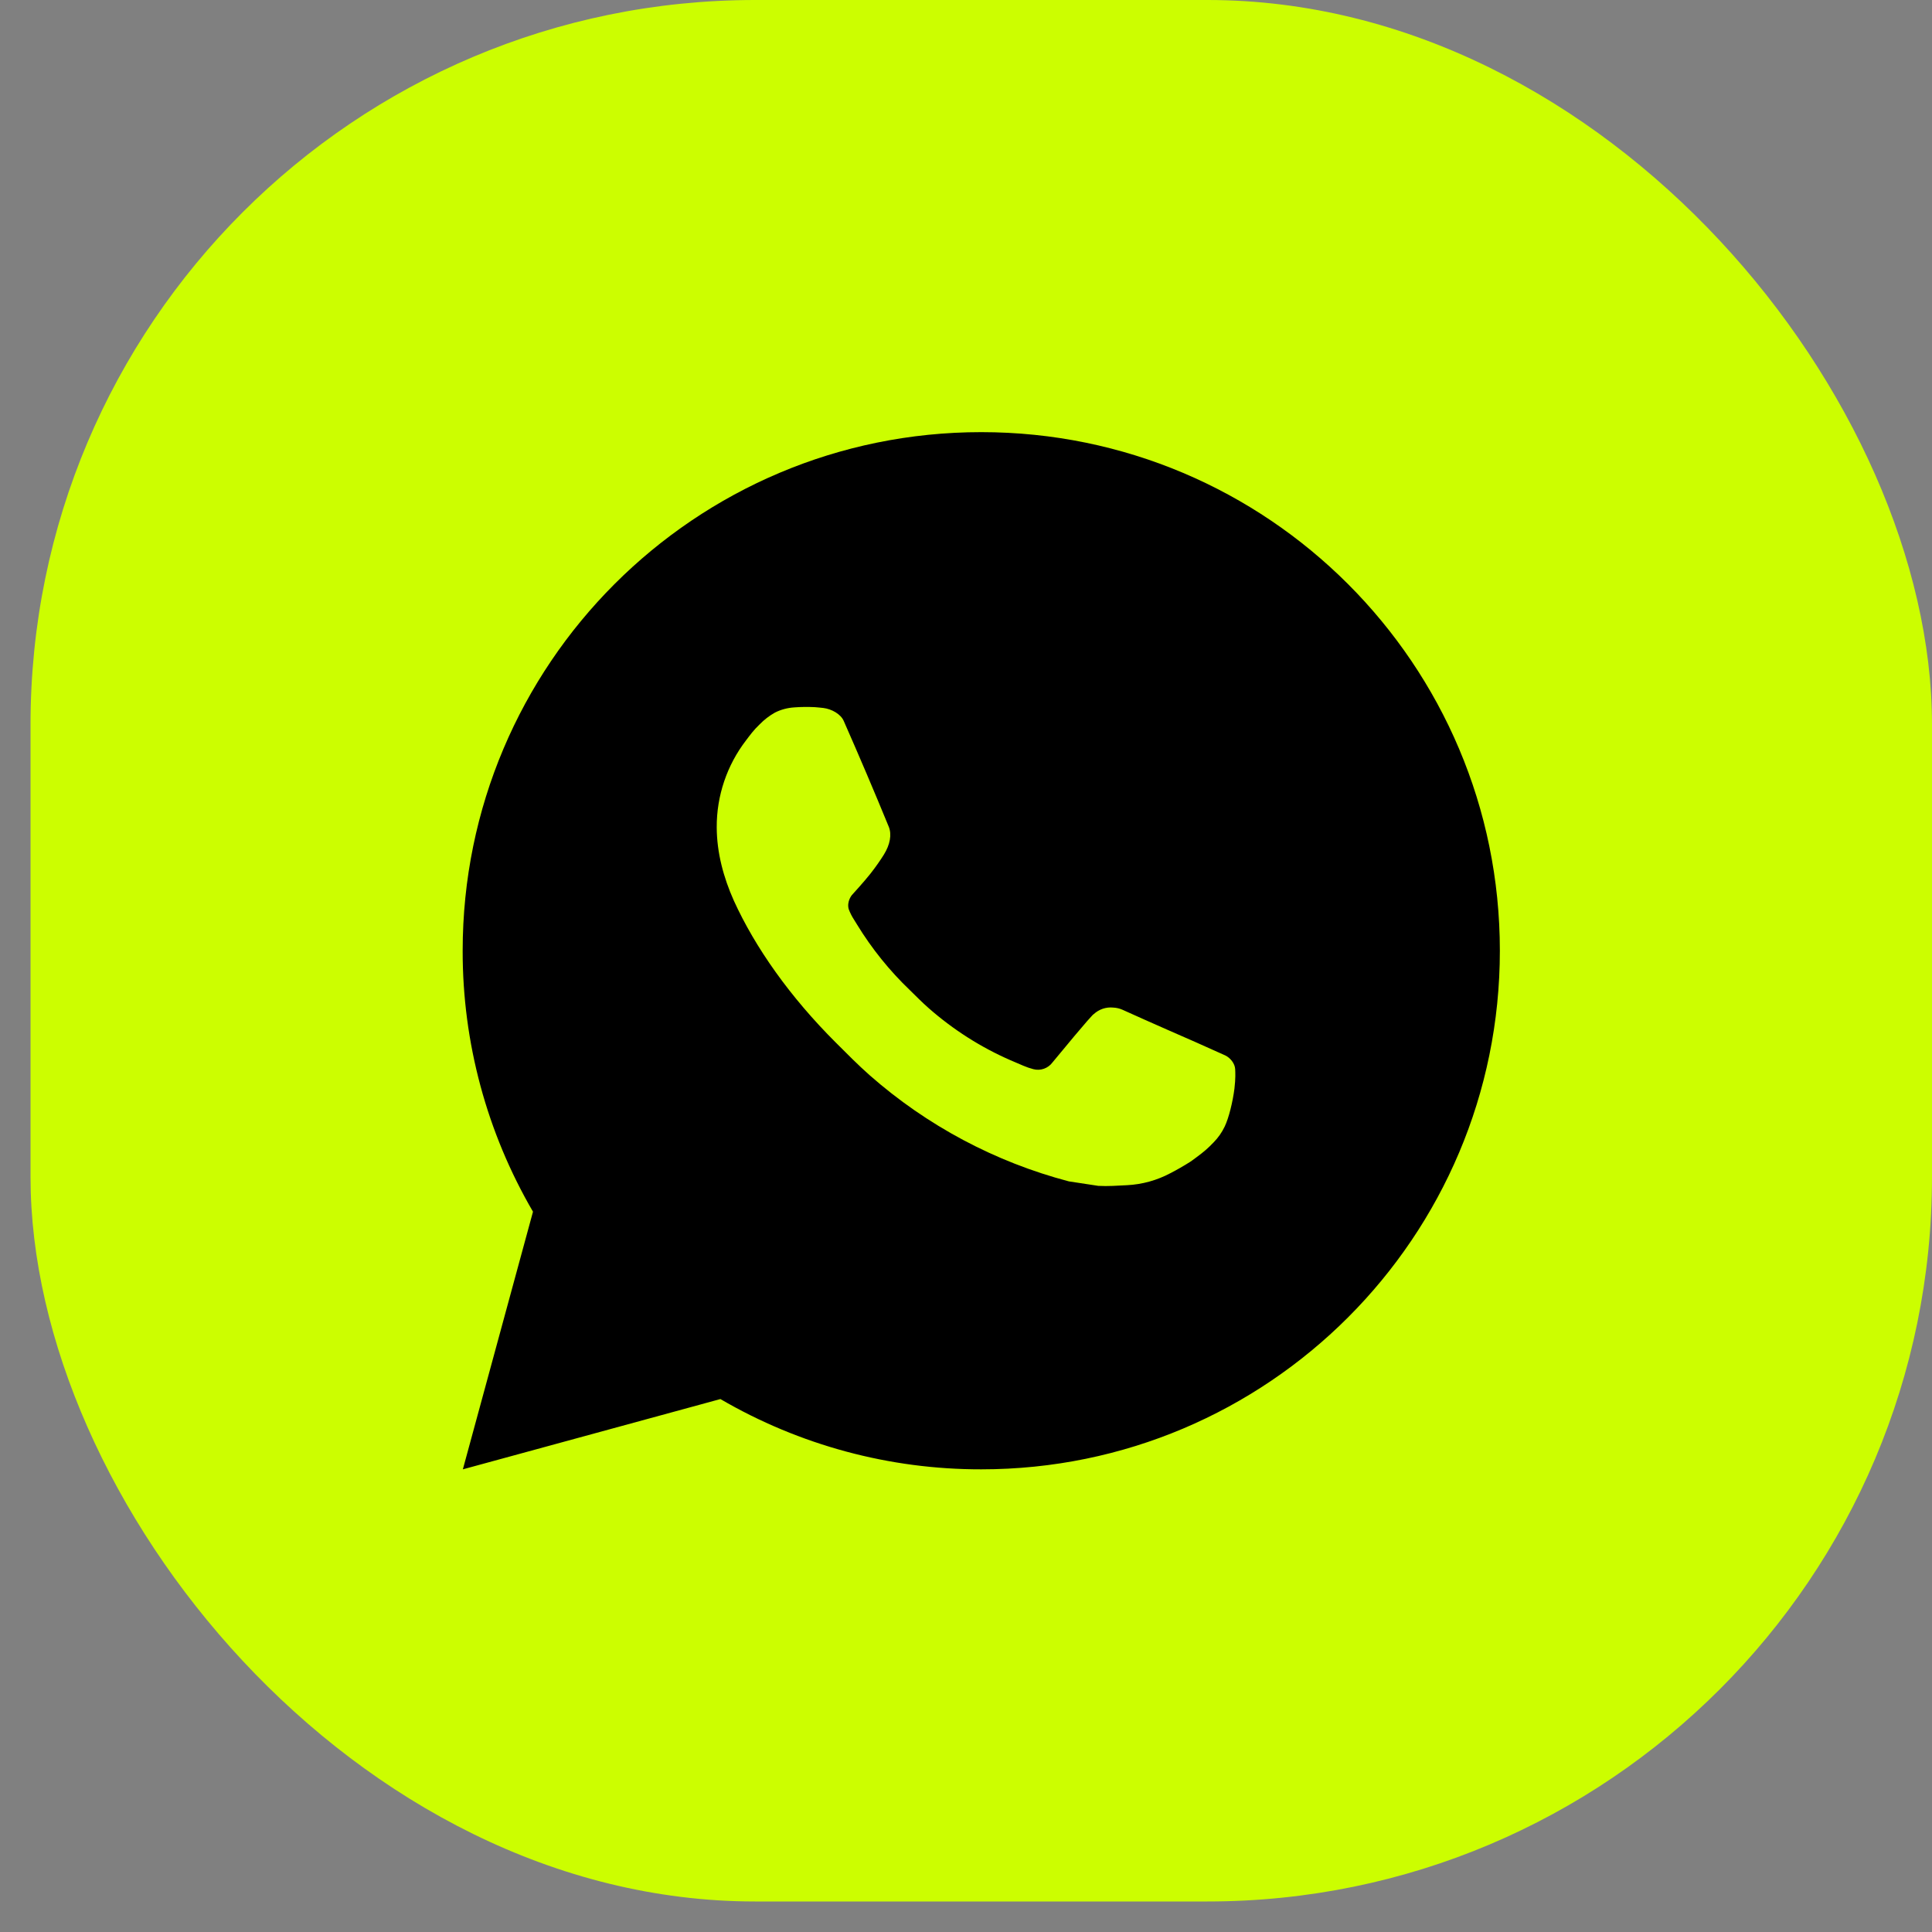 <?xml version="1.0" encoding="UTF-8"?> <svg xmlns="http://www.w3.org/2000/svg" width="40" height="40" viewBox="0 0 40 40" fill="none"><rect x="0" y="0" width="40" height="40" fill="#808080" stroke="none"/> <rect x="0.632" width="39.368" height="39.368" rx="15" fill="#CCFE00"></rect> <path d="M20.316 8.947C26.246 8.947 31.053 13.754 31.053 19.684C31.053 25.614 26.246 30.421 20.316 30.421C18.419 30.424 16.555 29.922 14.915 28.966L9.583 30.421L11.035 25.087C10.079 23.447 9.576 21.582 9.579 19.684C9.579 13.754 14.386 8.947 20.316 8.947ZM16.657 14.638L16.442 14.646C16.303 14.655 16.167 14.691 16.043 14.754C15.926 14.82 15.82 14.902 15.727 14.998C15.598 15.12 15.525 15.225 15.447 15.327C15.05 15.843 14.836 16.477 14.839 17.129C14.841 17.655 14.979 18.167 15.193 18.646C15.633 19.614 16.355 20.64 17.309 21.59C17.538 21.819 17.764 22.048 18.006 22.262C19.191 23.305 20.603 24.057 22.129 24.459L22.739 24.552C22.938 24.563 23.137 24.548 23.336 24.538C23.649 24.522 23.954 24.437 24.231 24.29C24.371 24.218 24.508 24.139 24.642 24.054C24.642 24.054 24.688 24.024 24.776 23.957C24.921 23.85 25.01 23.774 25.13 23.648C25.22 23.556 25.297 23.447 25.356 23.324C25.44 23.149 25.523 22.815 25.558 22.537C25.583 22.324 25.576 22.208 25.573 22.136C25.568 22.021 25.473 21.902 25.369 21.852L24.744 21.572C24.744 21.572 23.81 21.165 23.238 20.905C23.179 20.879 23.115 20.864 23.049 20.861C22.976 20.853 22.902 20.862 22.832 20.885C22.762 20.909 22.698 20.947 22.644 20.997C22.638 20.995 22.566 21.056 21.79 21.997C21.746 22.057 21.684 22.102 21.614 22.127C21.544 22.152 21.467 22.155 21.395 22.136C21.325 22.118 21.256 22.094 21.19 22.066C21.057 22.01 21.011 21.988 20.919 21.95C20.303 21.681 19.733 21.317 19.228 20.873C19.093 20.755 18.967 20.626 18.839 20.501C18.416 20.097 18.048 19.639 17.743 19.14L17.68 19.038C17.635 18.969 17.598 18.895 17.57 18.818C17.53 18.66 17.636 18.533 17.636 18.533C17.636 18.533 17.897 18.247 18.018 18.093C18.136 17.943 18.236 17.797 18.301 17.692C18.427 17.488 18.467 17.279 18.401 17.117C18.1 16.383 17.788 15.651 17.468 14.925C17.405 14.782 17.217 14.679 17.047 14.658C16.989 14.652 16.931 14.645 16.873 14.641C16.729 14.634 16.584 14.635 16.44 14.645L16.657 14.638Z" fill="black"></path> </svg> 